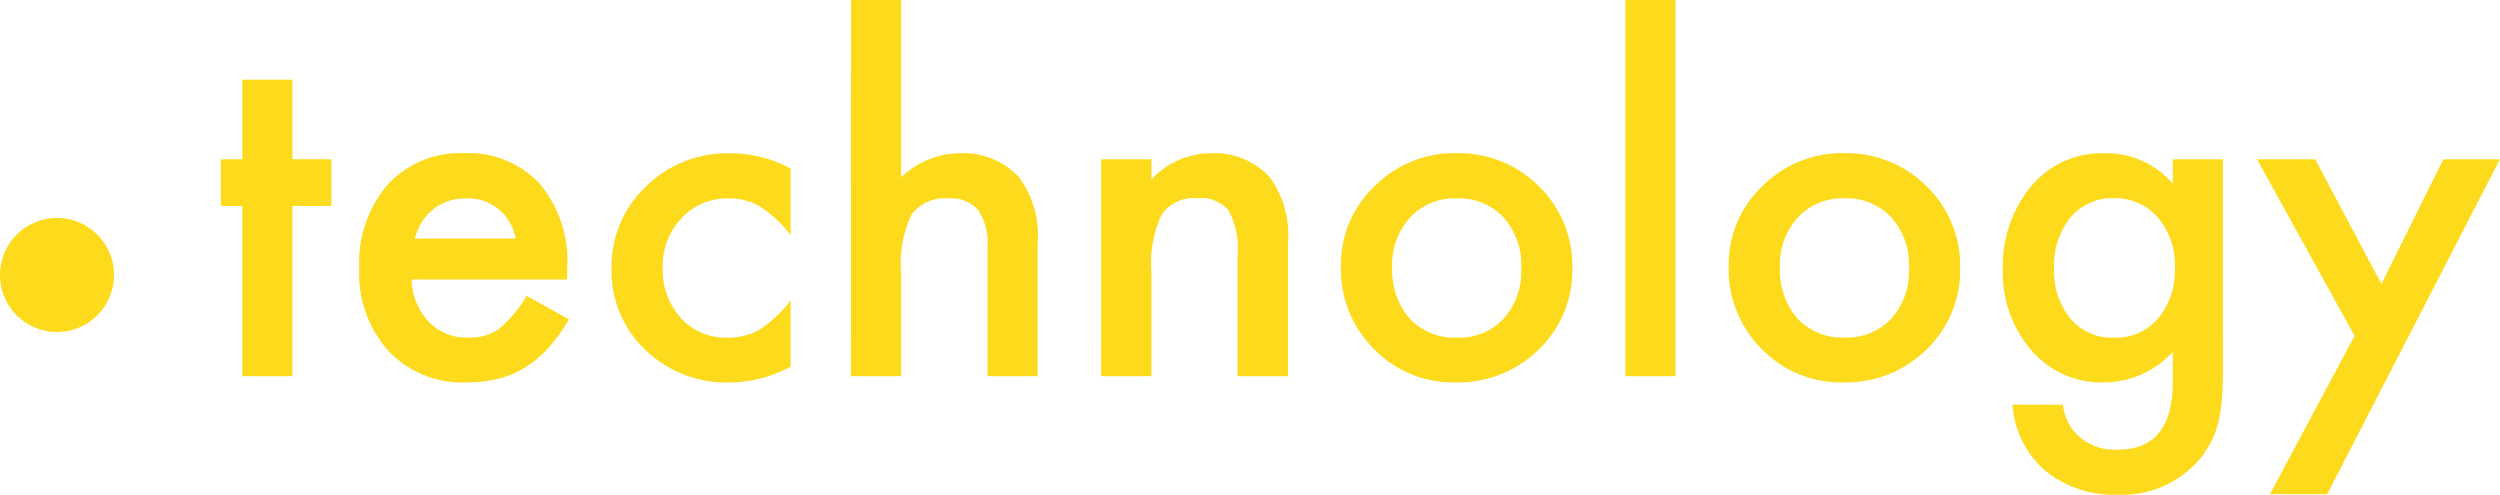 <svg xmlns="http://www.w3.org/2000/svg" width="131.54" height="26.027"><g fill="#fddb1c"><path d="M15.384 10.84v8.953h-2.637V10.84h-1.125V8.379h1.125V4.193h2.637v4.184h2.051v2.461Zm14.449 3.867h-8.18a3.466 3.466 0 0 0 .914 2.238 2.787 2.787 0 0 0 2.074.82 2.7 2.7 0 0 0 1.63-.472 6.67 6.67 0 0 0 1.441-1.73l2.227 1.242a8.858 8.858 0 0 1-1.09 1.506 5.8 5.8 0 0 1-1.23 1.031 4.934 4.934 0 0 1-1.418.592 6.9 6.9 0 0 1-1.652.188 5.373 5.373 0 0 1-4.1-1.641 6.154 6.154 0 0 1-1.548-4.388 6.323 6.323 0 0 1 1.5-4.383 5.171 5.171 0 0 1 4.008-1.652 5.126 5.126 0 0 1 3.984 1.605 6.315 6.315 0 0 1 1.453 4.418Zm-2.707-2.156a2.526 2.526 0 0 0-2.66-2.109 2.732 2.732 0 0 0-.9.146 2.582 2.582 0 0 0-.768.422 2.674 2.674 0 0 0-.592.662 3.077 3.077 0 0 0-.375.879Zm14.475-3.68v3.5a6.425 6.425 0 0 0-1.62-1.508 3.15 3.15 0 0 0-1.652-.422 3.257 3.257 0 0 0-2.473 1.043 3.658 3.658 0 0 0-.984 2.609 3.741 3.741 0 0 0 .949 2.637 3.2 3.2 0 0 0 2.45 1.036 3.35 3.35 0 0 0 1.676-.41 6.645 6.645 0 0 0 1.654-1.547v3.484a6.924 6.924 0 0 1-3.211.832 6.144 6.144 0 0 1-4.43-1.711 5.71 5.71 0 0 1-1.783-4.281 5.787 5.787 0 0 1 1.8-4.312 6.106 6.106 0 0 1 4.43-1.758 6.619 6.619 0 0 1 3.194.808ZM44.777 0h2.634v9.328a4.54 4.54 0 0 1 3.105-1.266 4.013 4.013 0 0 1 3.094 1.254 5.1 5.1 0 0 1 .985 3.477v7h-2.637v-6.75a3.218 3.218 0 0 0-.486-1.986 1.874 1.874 0 0 0-1.564-.615 2.151 2.151 0 0 0-1.945.855 5.867 5.867 0 0 0-.552 2.976v5.52h-2.637Zm13.16 8.379h2.648v1.055a4.322 4.322 0 0 1 3.116-1.371 3.937 3.937 0 0 1 3.1 1.253 5.134 5.134 0 0 1 .966 3.477v7h-2.649v-6.375a4.181 4.181 0 0 0-.469-2.332 1.891 1.891 0 0 0-1.664-.656 2.035 2.035 0 0 0-1.863.867 5.967 5.967 0 0 0-.539 2.988v5.508h-2.648Zm12.619 5.625a5.672 5.672 0 0 1 1.769-4.211 5.929 5.929 0 0 1 4.313-1.734 5.962 5.962 0 0 1 4.336 1.746 5.811 5.811 0 0 1 1.757 4.288 5.781 5.781 0 0 1-1.77 4.3 6.048 6.048 0 0 1-4.37 1.728 5.8 5.8 0 0 1-4.3-1.758 5.912 5.912 0 0 1-1.735-4.359Zm2.7.047a3.85 3.85 0 0 0 .914 2.707 3.218 3.218 0 0 0 2.473 1.008 3.214 3.214 0 0 0 2.473-1 3.752 3.752 0 0 0 .926-2.66 3.752 3.752 0 0 0-.926-2.66 3.218 3.218 0 0 0-2.473-1.008 3.19 3.19 0 0 0-2.449 1.008 3.667 3.667 0 0 0-.943 2.605ZM88.157 0v19.793h-2.636V0Zm2.8 14a5.672 5.672 0 0 1 1.771-4.207 5.929 5.929 0 0 1 4.313-1.734 5.962 5.962 0 0 1 4.336 1.746 5.811 5.811 0 0 1 1.757 4.288 5.781 5.781 0 0 1-1.77 4.3 6.048 6.048 0 0 1-4.371 1.728 5.8 5.8 0 0 1-4.3-1.758 5.912 5.912 0 0 1-1.735-4.359Zm2.7.047a3.85 3.85 0 0 0 .914 2.707 3.218 3.218 0 0 0 2.473 1.008 3.214 3.214 0 0 0 2.473-1 3.752 3.752 0 0 0 .926-2.66 3.752 3.752 0 0 0-.926-2.66 3.218 3.218 0 0 0-2.473-1.008 3.19 3.19 0 0 0-2.453 1.015 3.667 3.667 0 0 0-.938 2.602Zm23.305 5.476q0 .809-.053 1.424a9.894 9.894 0 0 1-.146 1.084 4.827 4.827 0 0 1-1.1 2.215 5.339 5.339 0 0 1-4.254 1.781 5.678 5.678 0 0 1-3.763-1.234 5.03 5.03 0 0 1-1.758-3.5h2.648a3 3 0 0 0 .5 1.3 2.832 2.832 0 0 0 2.391 1.066q2.895 0 2.895-3.551v-1.592a4.924 4.924 0 0 1-3.621 1.605 4.863 4.863 0 0 1-3.82-1.687 6.254 6.254 0 0 1-1.5-4.277 6.584 6.584 0 0 1 1.395-4.242 4.846 4.846 0 0 1 3.961-1.852 4.6 4.6 0 0 1 3.586 1.605V8.379h2.637Zm-2.531-5.414a3.843 3.843 0 0 0-.891-2.66 2.945 2.945 0 0 0-2.309-1.02 2.839 2.839 0 0 0-2.367 1.114 4.041 4.041 0 0 0-.785 2.578 4 4 0 0 0 .785 2.555 2.842 2.842 0 0 0 2.367 1.09 2.9 2.9 0 0 0 2.391-1.1 3.924 3.924 0 0 0 .809-2.557Zm9.457 3.563-5.133-9.293h3.059l3.487 6.562 3.258-6.562h2.977l-9.09 17.625h-3.012ZM3 11.468a3 3 0 1 1-3 3 3 3 0 0 1 3-3Z"/></g></svg>